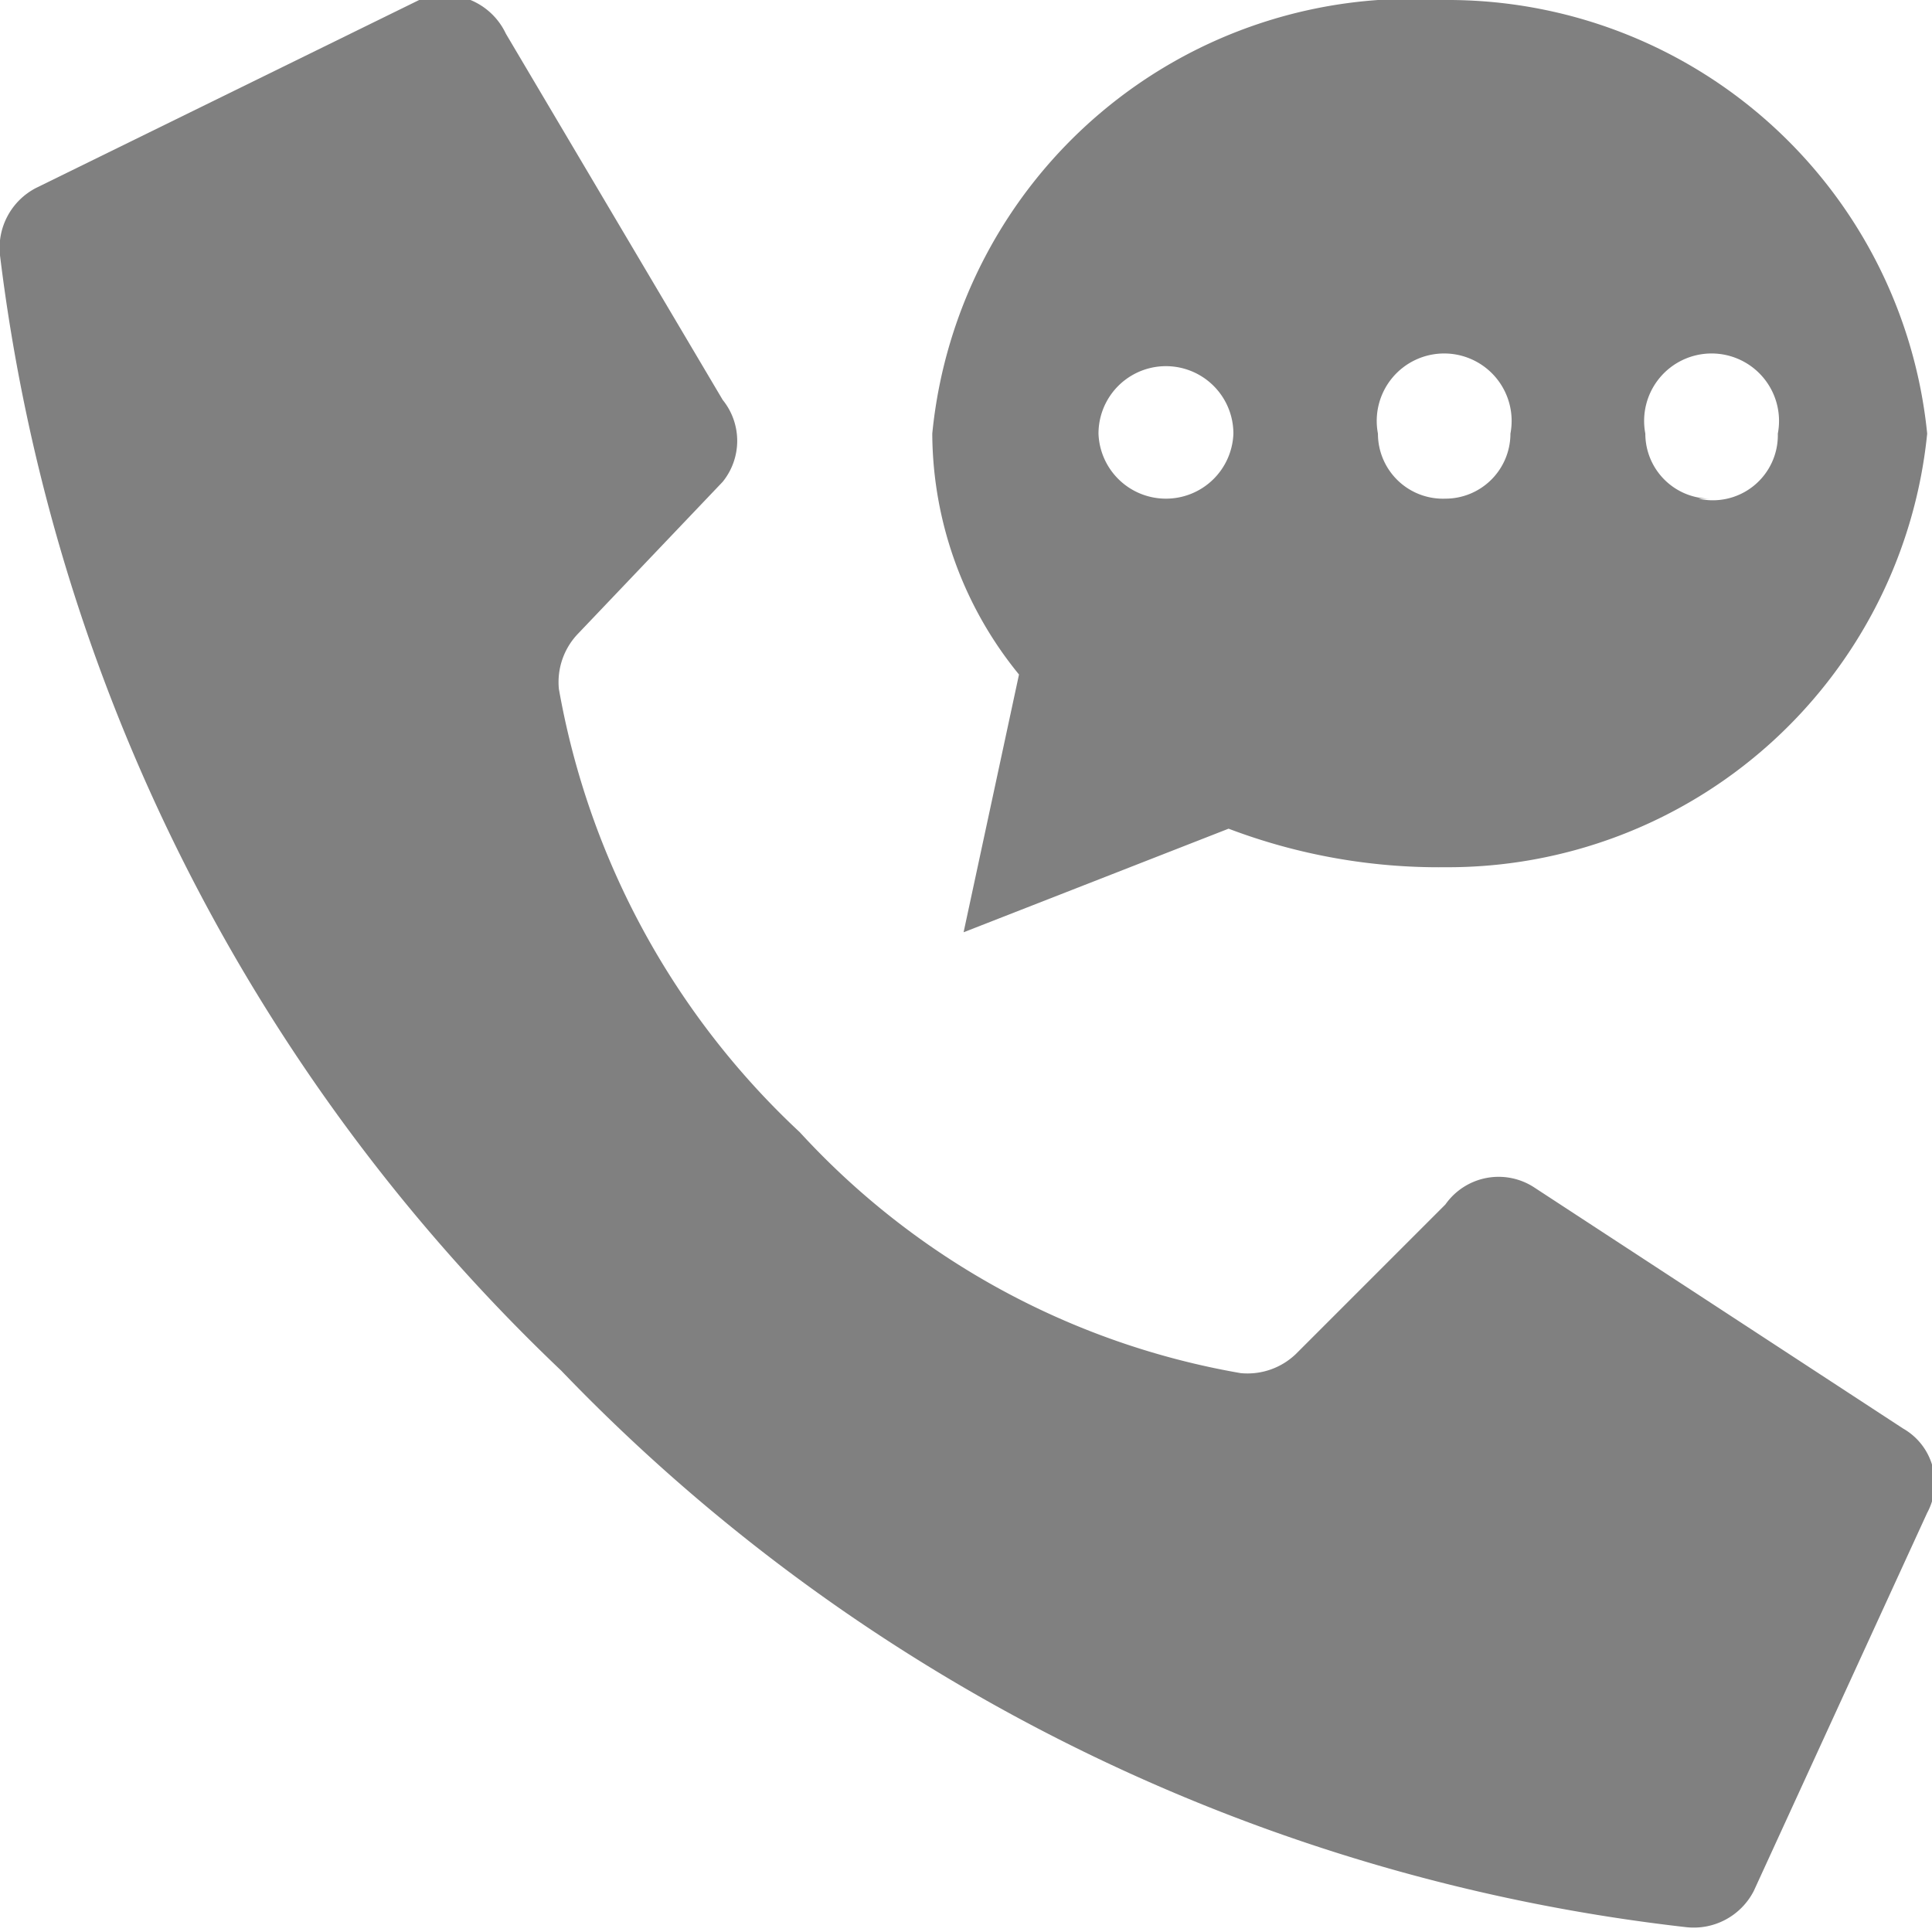 <svg xmlns="http://www.w3.org/2000/svg" viewBox="0 0 8.02 8.02"><defs><style>.cls-1{fill:gray;fill-rule:evenodd;}</style></defs><title>Asset 5</title><g id="Layer_2" data-name="Layer 2"><g id="Capa_1" data-name="Capa 1"><path class="cls-1" d="M3.32,4.7a3.3,3.3,0,0,1-1-1.84.29.29,0,0,1,.08-.23L3,2a.27.27,0,0,0,0-.34L2.1.14A.28.28,0,0,0,1.74,0L.15.78A.28.28,0,0,0,0,1.06,7.67,7.67,0,0,0,2.33,5.69,7.67,7.67,0,0,0,7,8a.28.28,0,0,0,.28-.15L8,6.28a.26.26,0,0,0-.1-.35l-1.53-1A.27.27,0,0,0,6,5l-.62.62a.29.29,0,0,1-.23.08A3.23,3.23,0,0,1,3.32,4.7Z"/><path class="cls-1" d="M6,0A2,2,0,0,0,3.87,1.8a1.59,1.59,0,0,0,.36,1L4,3.87,5.1,3.44A2.46,2.46,0,0,0,6,3.6,2,2,0,0,0,8,1.8,2,2,0,0,0,6,0ZM4.84,2.07a.28.28,0,0,1-.28-.27.28.28,0,0,1,.56,0,.28.28,0,0,1-.28.27ZM6,2.07a.27.27,0,0,1-.28-.27.28.28,0,1,1,.55,0A.27.27,0,0,1,6,2.07Zm1.1,0a.27.27,0,0,1-.27-.27.28.28,0,1,1,.55,0A.27.27,0,0,1,7.05,2.07Z"/></g></g></svg>
